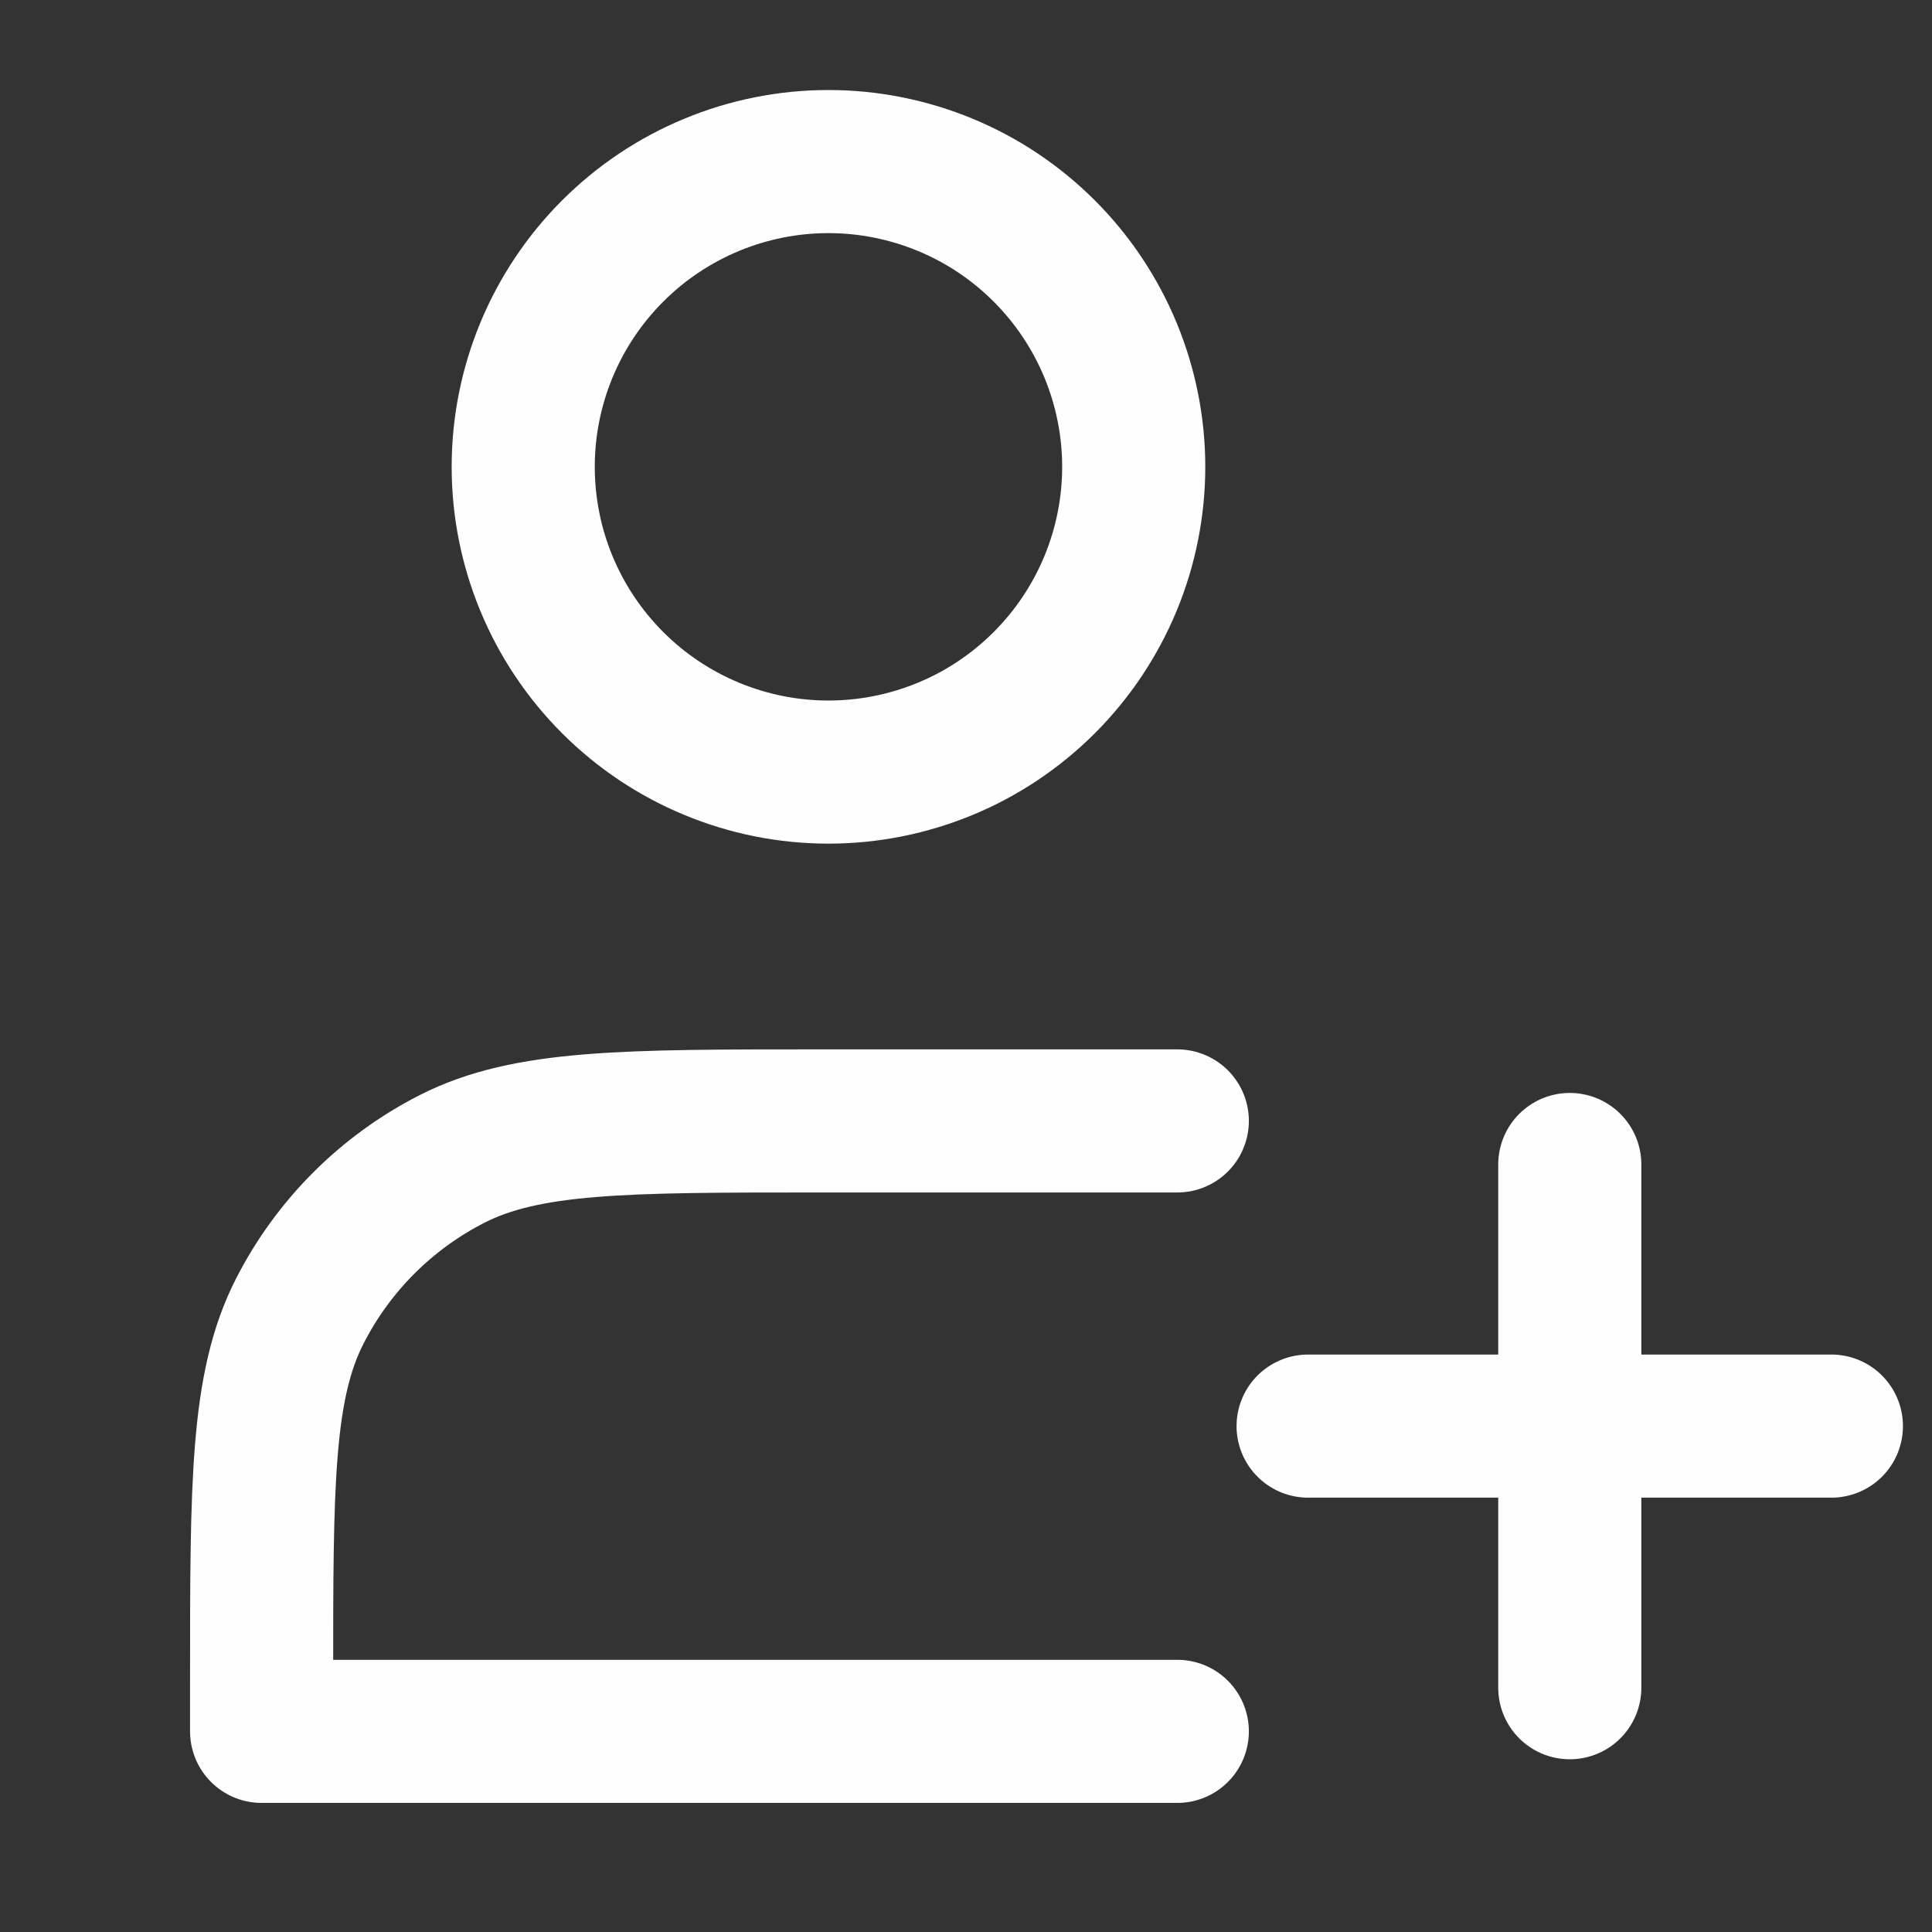 <svg xmlns="http://www.w3.org/2000/svg" width="27" height="27" viewBox="0 0 27 27" fill="none"><rect x="0" y="0" width="27" height="27" fill="#333333" stroke="none"/><g id="icon-park-outline:people-plus"><g id="Group"><path id="Vector" d="M11.578 10.79C12.138 10.79 12.693 10.679 13.21 10.465C13.728 10.251 14.198 9.936 14.594 9.54C14.99 9.144 15.304 8.674 15.519 8.156C15.733 7.639 15.844 7.084 15.844 6.524C15.844 5.964 15.733 5.409 15.519 4.892C15.304 4.374 14.99 3.904 14.594 3.508C14.198 3.112 13.728 2.797 13.21 2.583C12.693 2.369 12.138 2.258 11.578 2.258C10.447 2.258 9.362 2.708 8.562 3.508C7.762 4.308 7.312 5.393 7.312 6.524C7.312 7.655 7.762 8.74 8.562 9.54C9.362 10.34 10.447 10.79 11.578 10.79Z" stroke="#FEFEFE" stroke-width="2" stroke-linejoin="round"></path><path id="Vector_2" d="M21.938 16.274V23.586M18.281 19.93H25.594M16.453 15.665H11.456C8.726 15.665 7.361 15.665 6.318 16.196C5.401 16.663 4.655 17.409 4.188 18.326C3.656 19.37 3.656 20.735 3.656 23.465V24.196H16.453" stroke="#FEFEFE" stroke-width="2" stroke-linecap="round" stroke-linejoin="round"></path></g></g></svg>